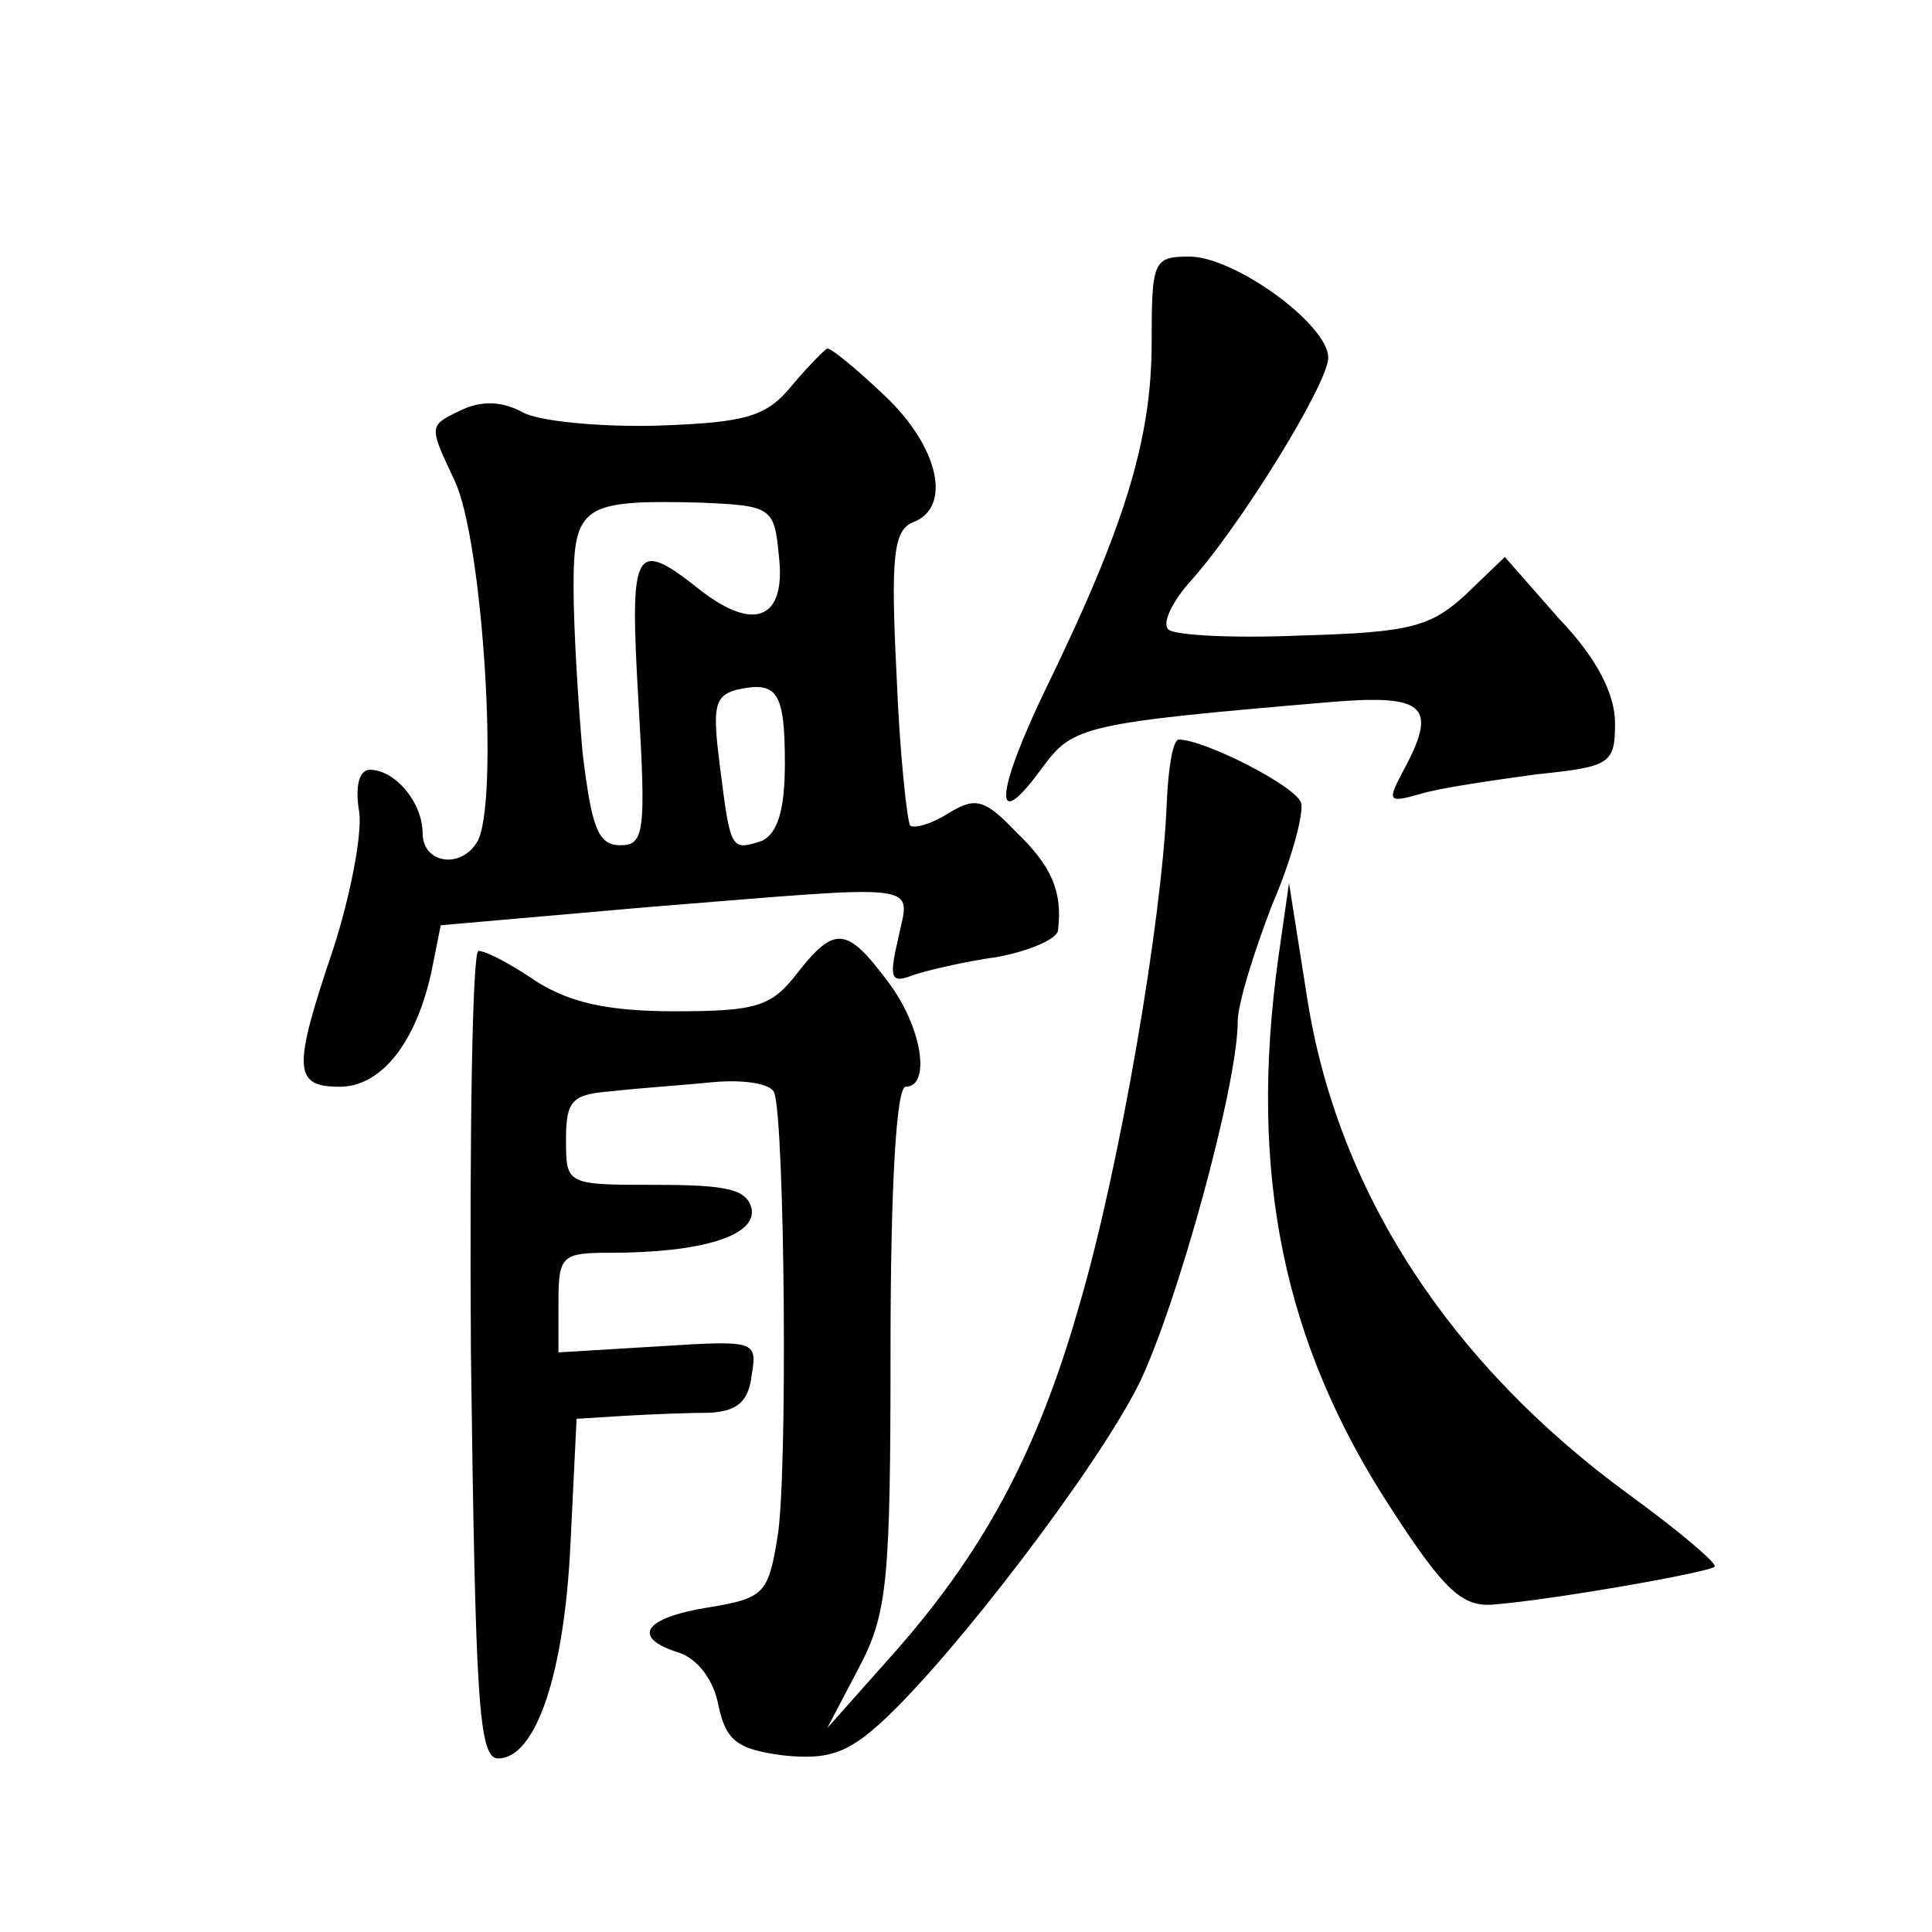 <?xml version="1.0" standalone="no"?>
<!DOCTYPE svg PUBLIC "-//W3C//DTD SVG 20010904//EN"
 "http://www.w3.org/TR/2001/REC-SVG-20010904/DTD/svg10.dtd">
<svg version="1.0" xmlns="http://www.w3.org/2000/svg"
 width="128pt" height="128pt" viewBox="0 0 128 128"
 preserveAspectRatio="xMidYMid meet">
<g transform="translate(0,128) scale(0.1,-0.1)"
fill="#0" stroke="none">
<path d="M763 1053 c0 -64 -18 -122 -69 -227 -35 -72 -37 -101 -3 -54 20 27 27
29 192 43 62 5 70 -3 46 -47 -10 -19 -9 -20 12 -14 13 4 48 9 77 13 49 5 52 7 52
34 0 19 -12 43 -37 69 l-36 41 -26 -25 c-23 -21 -36 -25 -108 -27 -45 -2 -85 0
-89 4 -4 4 2 17 13 30 34 37 93 133 93 150 0 22 -62 67 -92 67 -24 0 -25 -3 -25
-57z M525 1025 c-17 -21 -30 -25 -90 -27 -38 -1 -79 3 -89 9 -13 7 -27 8 -41 1
-21 -10 -21 -10 -4 -46 19 -39 30 -216 15 -240 -11 -18 -36 -14 -36 6 0 20 -18
42 -35 42 -7 0 -10 -11 -7 -28 2 -15 -6 -56 -17 -90 -27 -80 -27 -92 4 -92 28 0
51 30 61 77 l6 30 137 12 c187 15 174 17 166 -21 -6 -26 -5 -30 10 -24 9 3 34 9
56 12 21 4 40 12 40 18 3 25 -4 42 -28 65 -21 22 -27 23 -45 12 -11 -7 -22 -10
-25 -8 -2 3 -7 48 -9 100 -4 78 -2 96 11 101 26 10 17 50 -19 84 -19 18 -36 32
-38 31 -1 0 -12 -11 -23 -24z m-9 -113 c5 -42 -16 -51 -52 -23 -44 35 -47 29 -41
-74 5 -86 4 -95 -12 -95 -15 0 -19 12 -25 61 -3 34 -6 83 -6 110 0 54 6 58 84 56
47 -2 49 -3 52 -35z m4 -138 c0 -31 -5 -46 -15 -51 -21 -7 -21 -6 -28 49 -5 39
-4 47 11 51 27 6 32 -1 32 -49z M773 748 c-3 -77 -31 -241 -58 -333 -28 -98 -64
-165 -127 -235 l-40 -45 21 40 c19 36 21 57 21 212 0 109 4 173 10 173 17 0 11
40 -12 70 -27 36 -35 37 -60 5 -17 -22 -27 -25 -81 -25 -45 0 -70 6 -92 20 -16
11 -33 20 -38 20 -4 0 -6 -120 -5 -267 3 -229 5 -268 18 -268 25 0 44 56 48 143
l4 82 32 2 c17 1 42 2 56 2 18 1 26 7 28 25 4 23 2 23 -62 19 l-66 -4 0 33 c0 31
2 33 34 33 60 0 97 11 94 29 -3 13 -16 16 -63 16 -60 0 -60 0 -60 30 0 26 4 30
30 32 17 2 47 4 67 6 21 2 39 -1 41 -7 7 -21 9 -257 2 -295 -6 -37 -9 -40 -46 -46
-43 -7 -51 -20 -19 -30 12 -4 23 -18 26 -35 5 -23 12 -29 43 -33 29 -3 42 1 65
22 48 44 144 170 171 225 25 52 65 197 65 239 0 12 11 47 23 78 13 30 21 61 19
67 -3 11 -64 42 -81 42 -4 0 -7 -19 -8 -42z M847 646 c-20 -143 3 -256 75 -366
35 -54 47 -65 68 -63 38 3 141 21 146 25 2 2 -24 24 -57 48 -119 87 -193 201 -213
329 l-12 76 -7 -49z"/>
</g>
</svg>

